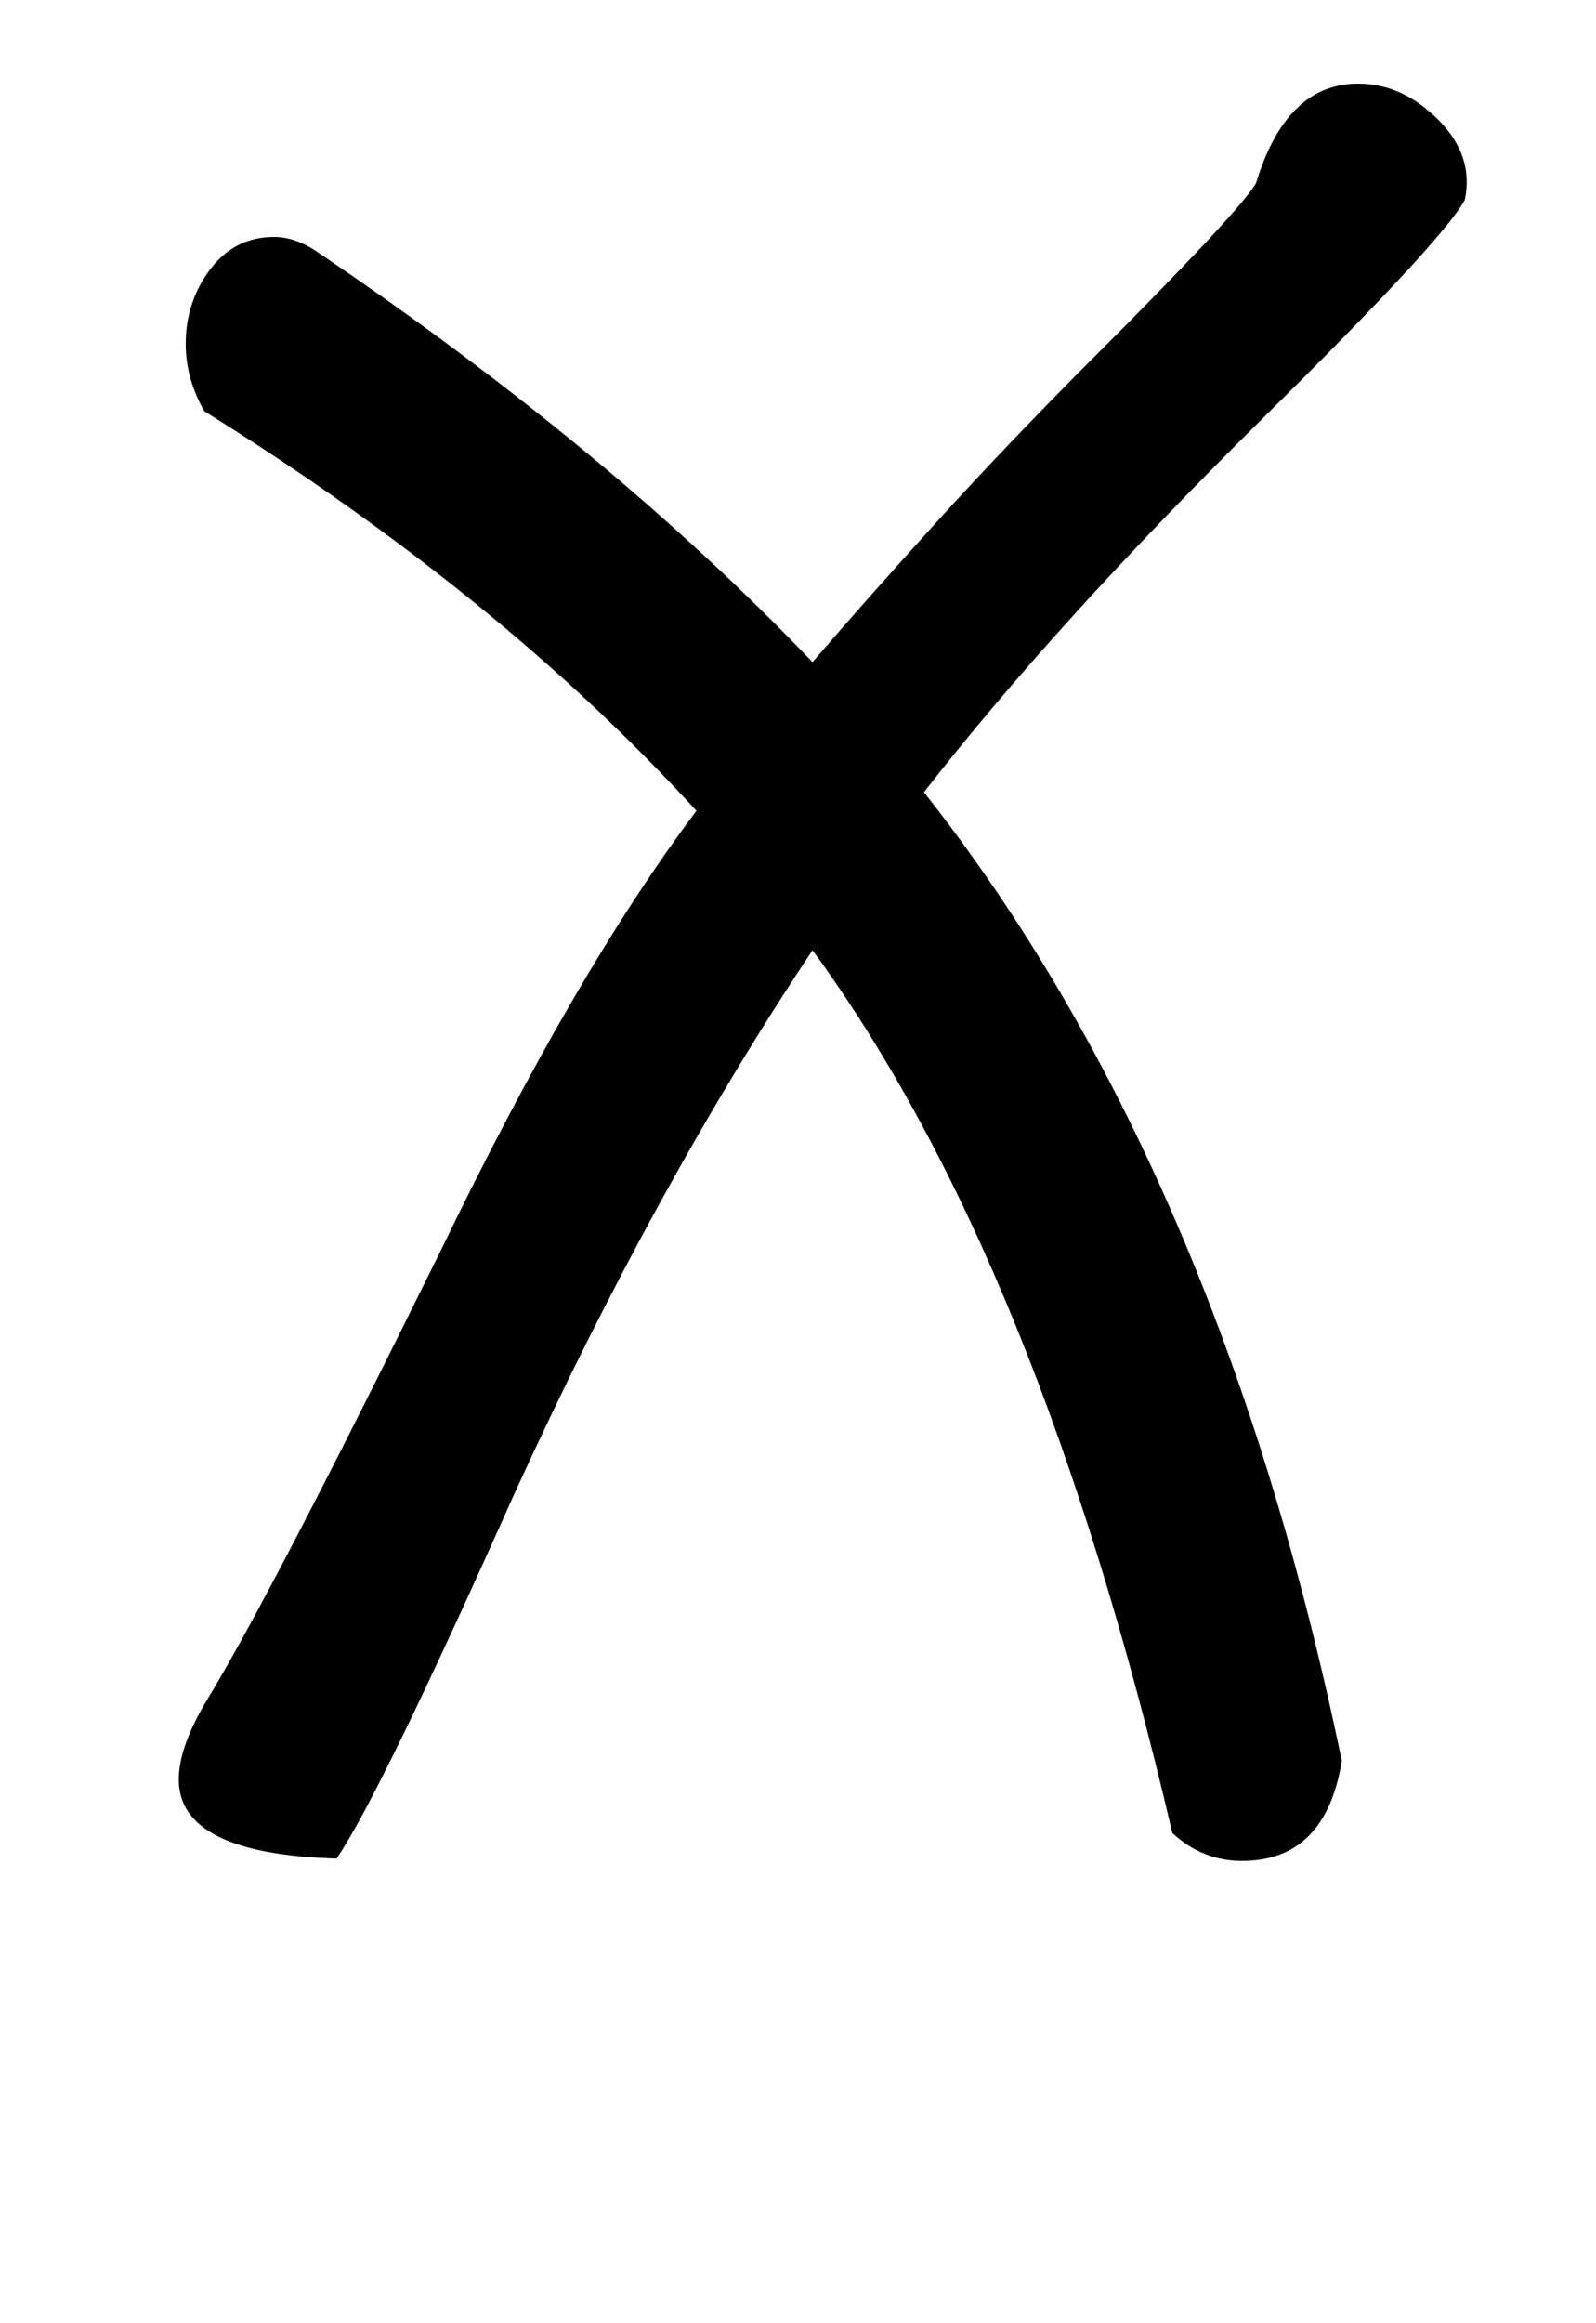 <!-- Generated by IcoMoon.io -->
<svg version="1.1" xmlns="http://www.w3.org/2000/svg" width="22" height="32" viewBox="0 0 22 32">
<title>florin</title>
<path d="M4.352 3.456q4.032 2.72 6.848 5.664 0.8-0.928 1.76-1.984t2.144-2.24q1.952-1.952 2.208-2.368 0.416-1.376 1.408-1.376 0.608 0 1.104 0.496t0.368 1.104q-0.288 0.544-2.784 3.008-2.88 2.848-4.672 5.152 4.064 5.152 5.76 13.344-0.224 1.376-1.376 1.376-0.544 0-0.96-0.384-0.928-3.968-2.16-6.992t-2.8-5.168q-2.176 3.264-4.096 7.456-1.856 4.16-2.464 5.056-2.176-0.064-2.176-1.088 0-0.448 0.384-1.088 0.448-0.736 1.248-2.272t1.984-3.936q1.856-3.84 3.52-6.048-2.72-2.976-6.784-5.504-0.256-0.448-0.256-0.928 0-0.576 0.336-1.024t0.88-0.448q0.288 0 0.576 0.192z"></path>
</svg>
